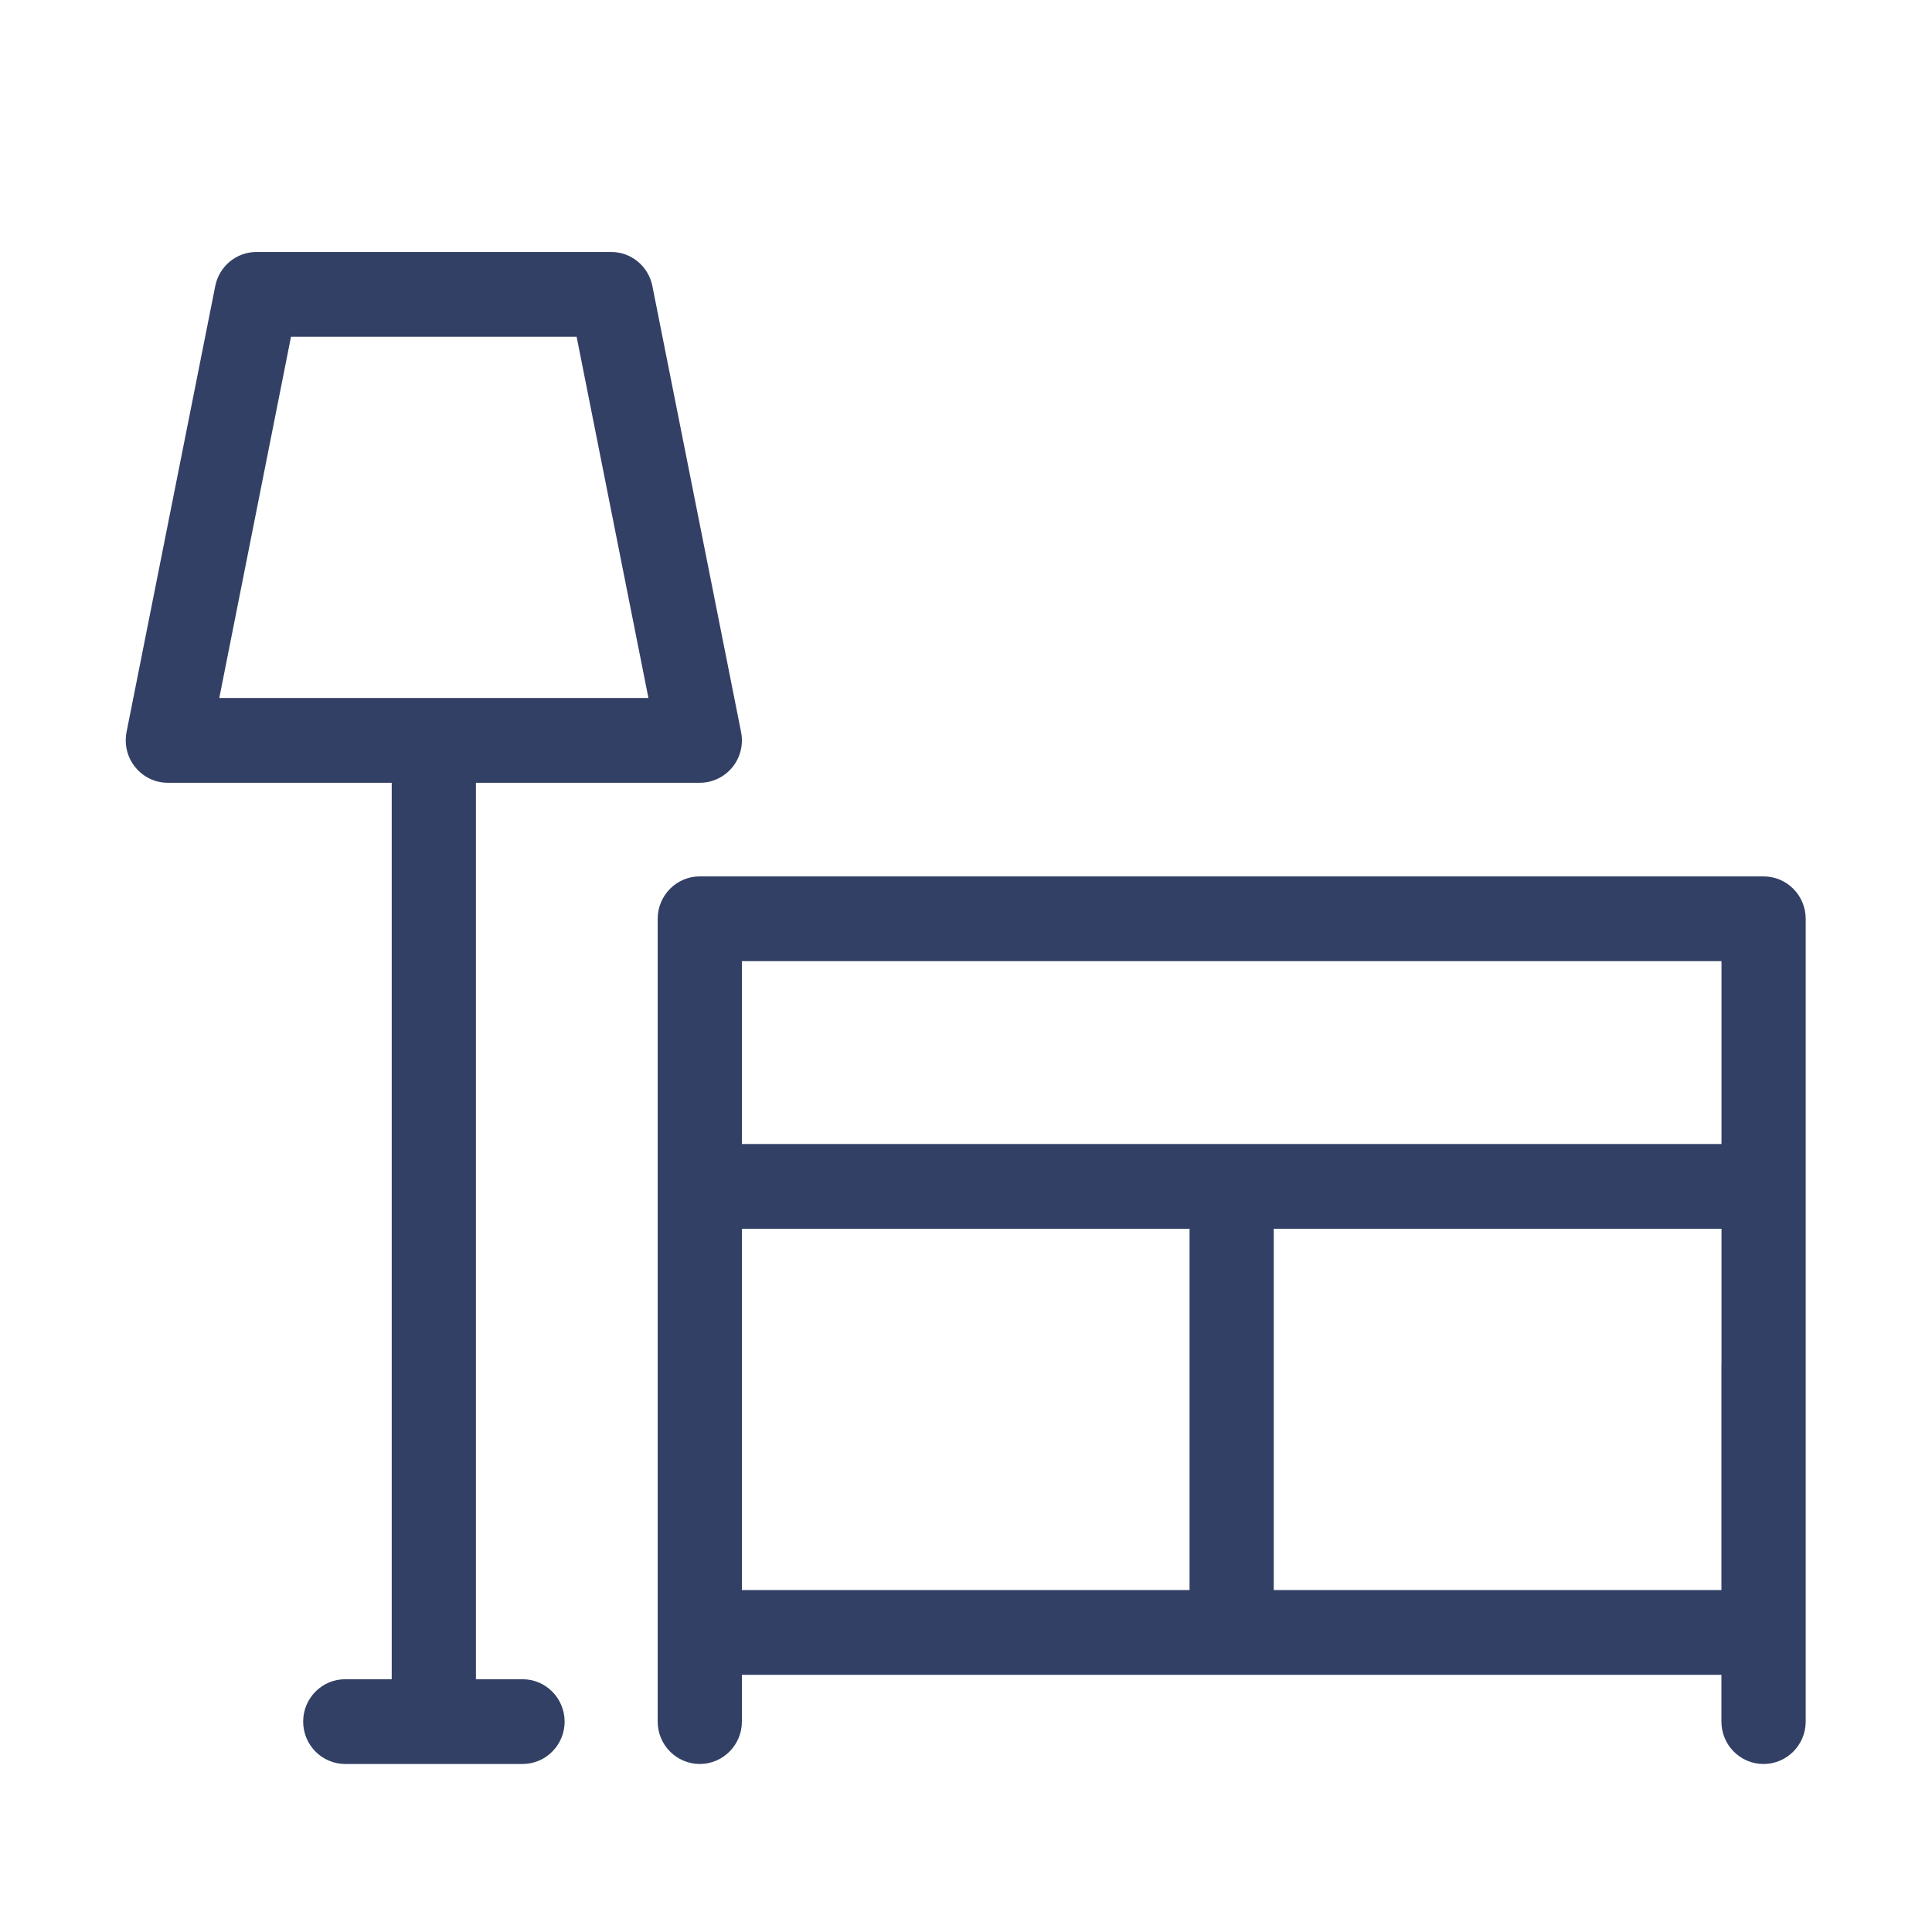 <svg width="24" height="24" viewBox="0 0 24 24" fill="none" xmlns="http://www.w3.org/2000/svg">
<path d="M7.592 3.13C7.841 3.13 8.055 3.307 8.104 3.553L9.206 9.094C9.237 9.249 9.197 9.409 9.098 9.531C8.998 9.653 8.85 9.724 8.693 9.724H5.912V20.86H6.491C6.78 20.86 7.013 21.096 7.014 21.386C7.014 21.677 6.78 21.913 6.491 21.913H4.288C3.999 21.912 3.766 21.677 3.766 21.386C3.766 21.096 3.999 20.86 4.288 20.86H4.866V9.724H2.085C1.928 9.724 1.78 9.653 1.681 9.531C1.581 9.409 1.542 9.249 1.572 9.094L2.674 3.553C2.723 3.307 2.937 3.13 3.187 3.13H7.592ZM21.908 10.887C22.197 10.887 22.431 11.123 22.431 11.414V21.386C22.431 21.677 22.196 21.913 21.907 21.913C21.618 21.913 21.384 21.677 21.384 21.386V20.805H9.216V21.386C9.216 21.677 8.981 21.913 8.692 21.913C8.404 21.912 8.17 21.677 8.17 21.386V11.414C8.17 11.123 8.404 10.887 8.692 10.887H21.908ZM9.216 19.752H14.777V15.264H9.216V19.752ZM15.823 19.752H21.384V16.955C21.384 16.951 21.385 16.948 21.385 16.945V15.264H15.823V19.752ZM9.216 14.211H21.385V11.94H9.216V14.211ZM2.724 8.671H8.055L7.163 4.183H3.615L2.724 8.671Z" fill="#324065"/>
</svg>
